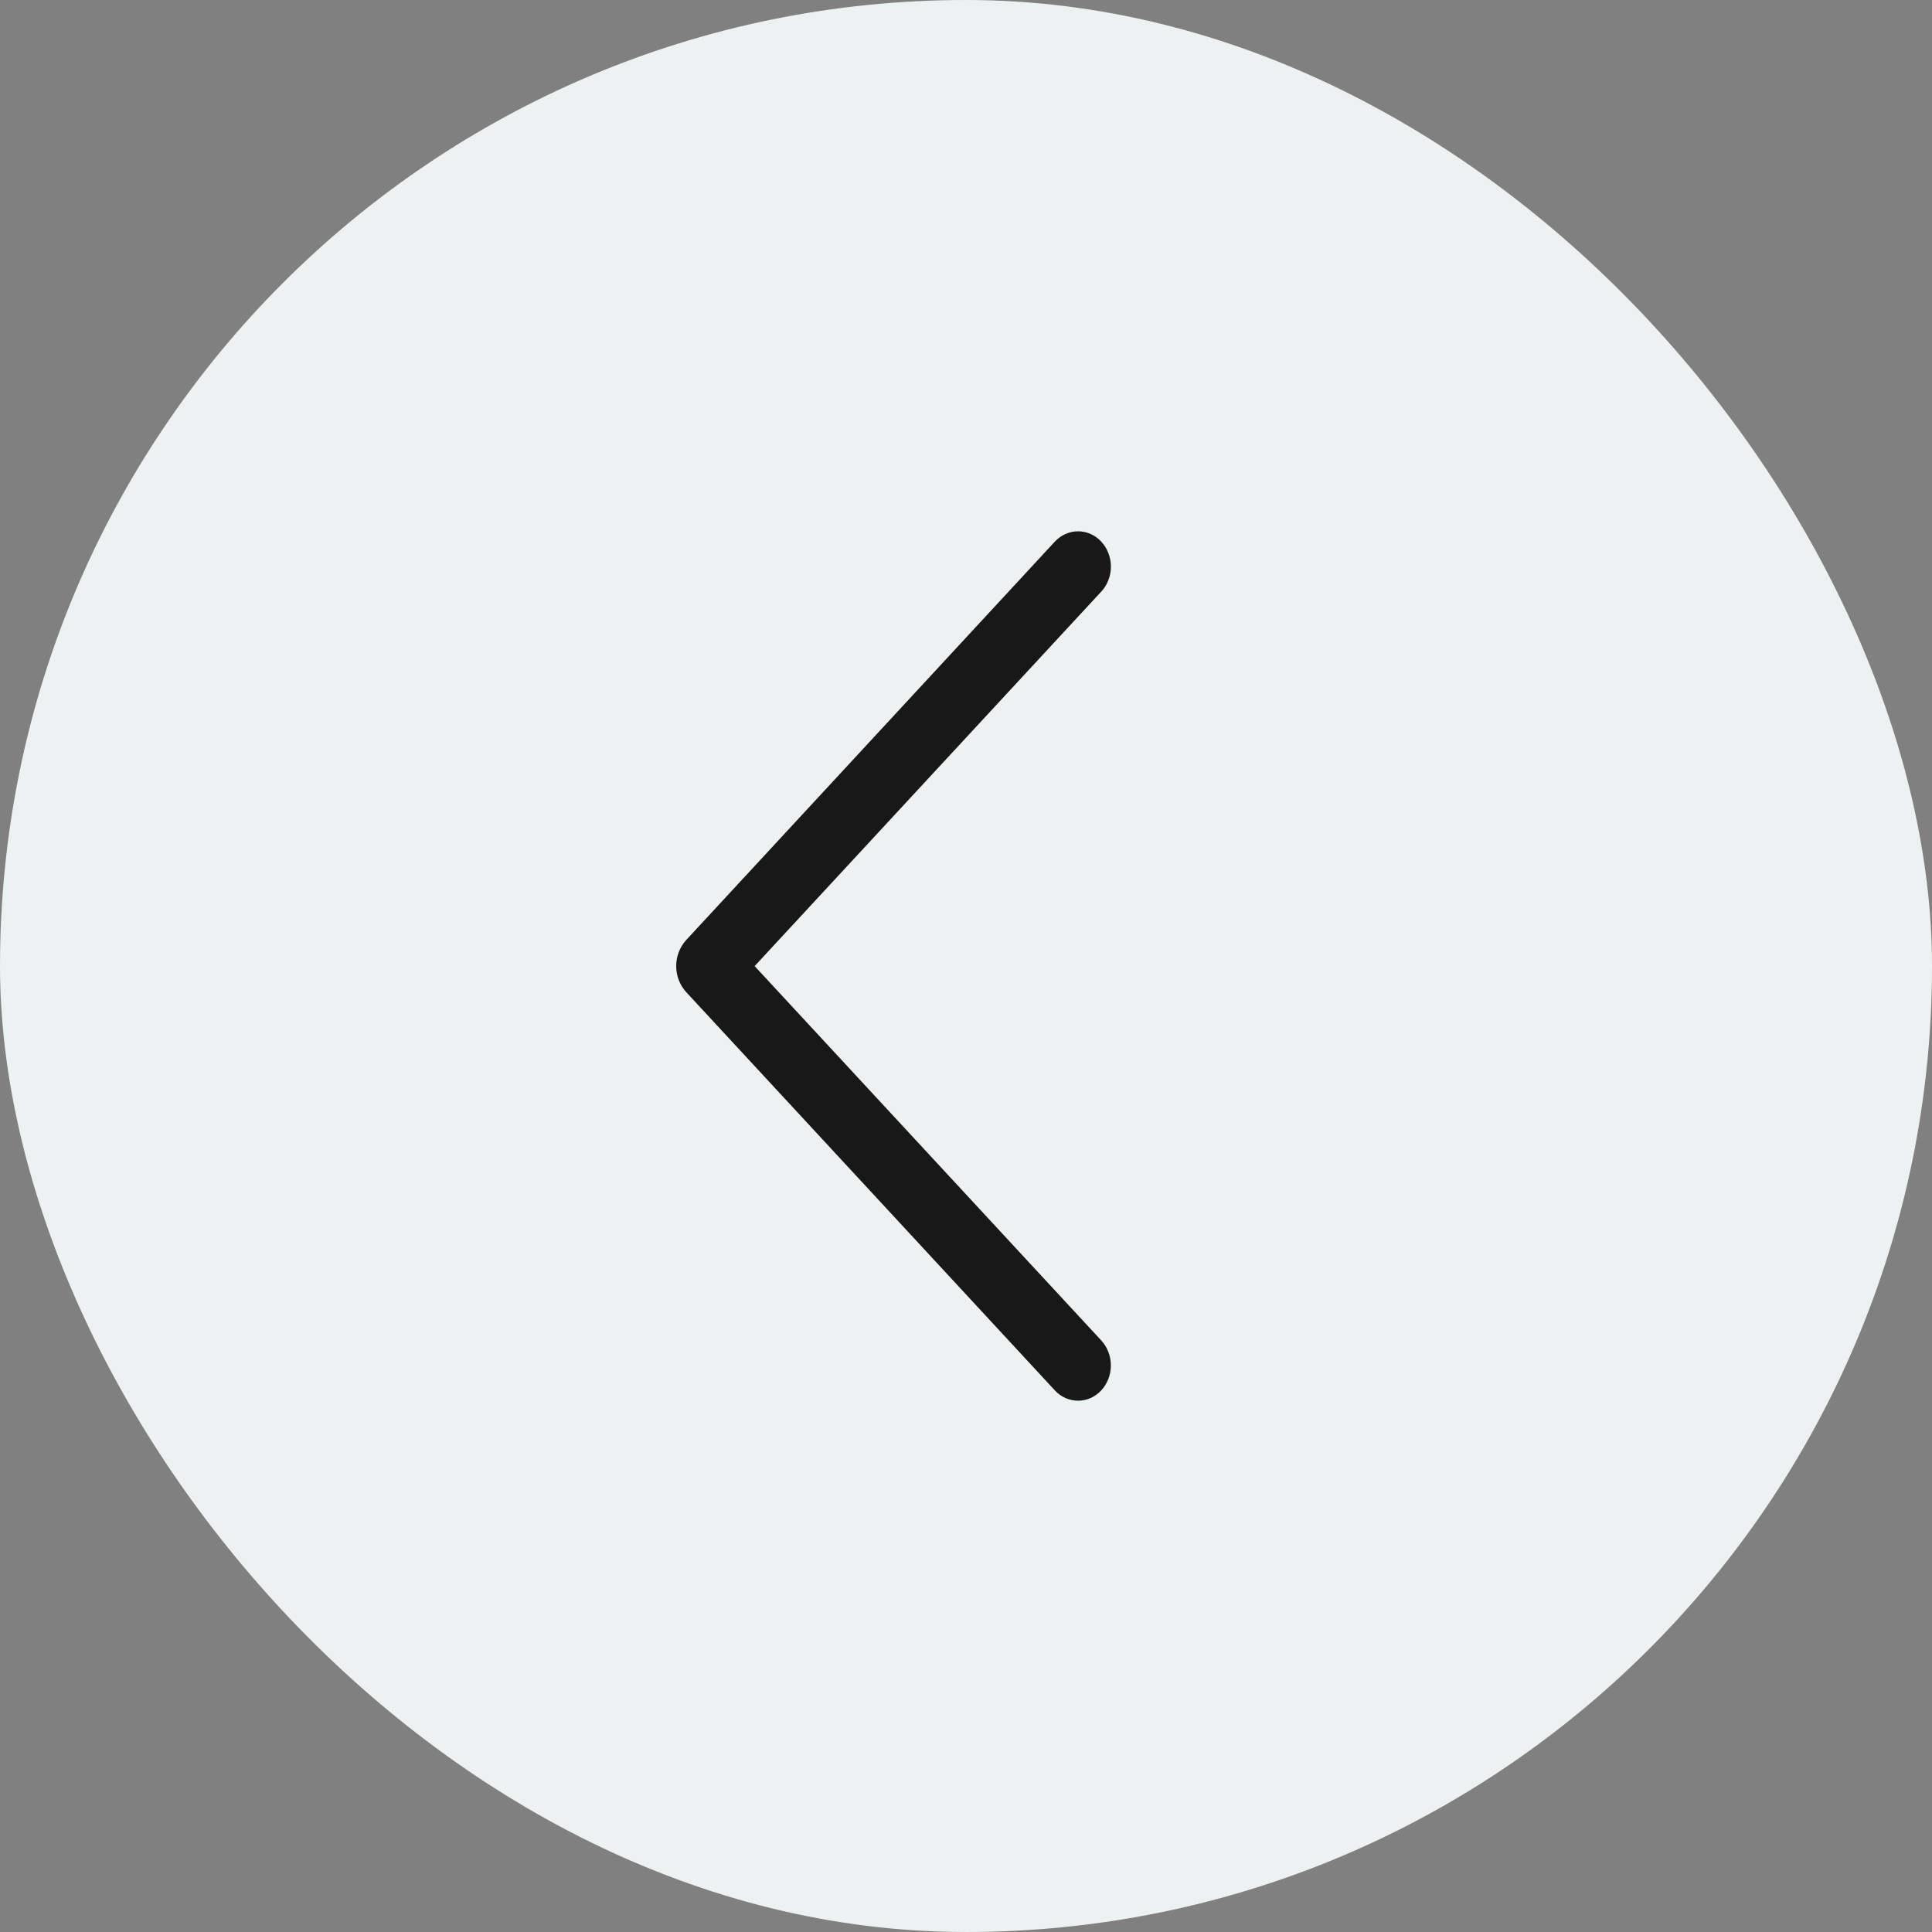 <?xml version="1.0" encoding="UTF-8"?> <svg xmlns="http://www.w3.org/2000/svg" width="40" height="40" viewBox="0 0 40 40" fill="none"><rect x="0" y="0" width="40" height="40" fill="#808080" stroke="none"/> <rect x="40" y="40" width="40" height="40" rx="20" transform="rotate(-180 40 40)" fill="#EEF1F1"></rect> <path d="M21.84 28.787L14.209 20.543C14.075 20.398 14 20.204 14 20.002C14 19.799 14.075 19.605 14.209 19.46L21.84 11.213C21.902 11.146 21.977 11.092 22.059 11.056C22.142 11.019 22.23 11 22.32 11C22.409 11 22.498 11.019 22.58 11.056C22.663 11.092 22.737 11.146 22.8 11.213C22.928 11.352 23 11.538 23 11.731C23 11.925 22.928 12.111 22.8 12.249L15.624 20.002L22.8 27.752C22.928 27.891 22.999 28.076 22.999 28.27C22.999 28.463 22.928 28.648 22.8 28.787C22.737 28.854 22.663 28.908 22.58 28.945C22.498 28.981 22.409 29 22.32 29C22.23 29 22.142 28.981 22.059 28.945C21.977 28.908 21.902 28.854 21.84 28.787Z" fill="#181818"></path> </svg> 